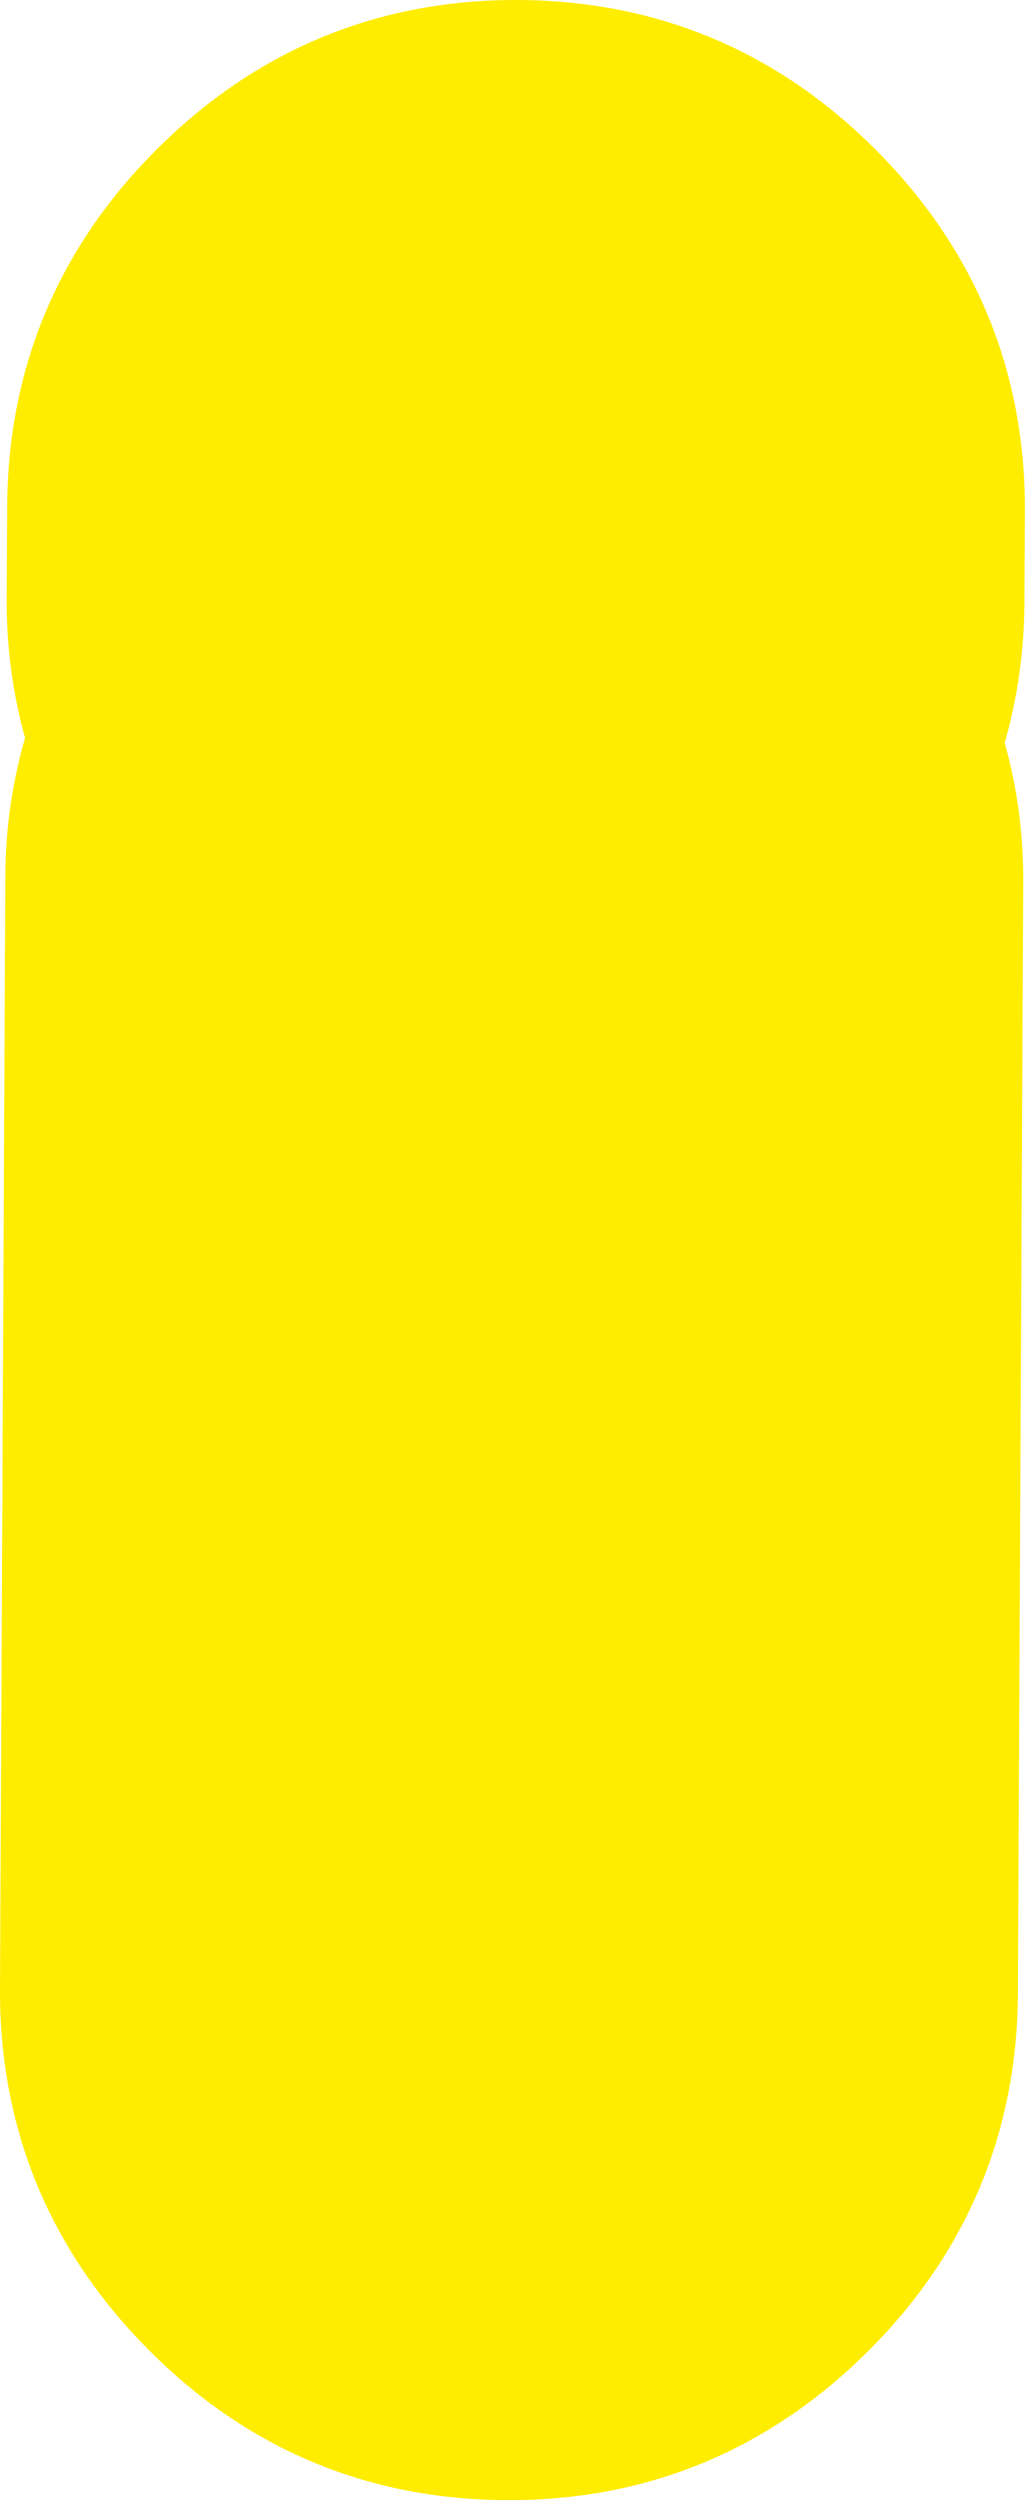 <?xml version="1.0" encoding="UTF-8"?> <svg xmlns="http://www.w3.org/2000/svg" width="90" height="219" viewBox="0 0 90 219" fill="none"> <path d="M44.375 219C32.152 218.941 21.581 214.481 12.94 205.752C4.299 197.022 -0.058 186.406 0.001 174.197L0.468 76.71C0.483 72.601 1.068 68.55 2.194 64.646C1.097 60.683 0.556 56.575 0.585 52.349L0.629 44.379C0.688 32.17 5.147 21.583 13.876 12.941C22.604 4.3 33.219 -0.058 45.442 0.001C57.651 0.059 68.222 4.519 76.877 13.248C85.533 21.993 89.875 32.608 89.817 44.818L89.773 52.787C89.758 57.013 89.173 61.122 88.047 65.07C89.144 69.004 89.685 73.039 89.67 77.148L89.203 174.635C89.144 186.845 84.685 197.432 75.956 206.073C67.213 214.715 56.583 219.058 44.375 219Z" fill="#FFED00"></path> </svg> 